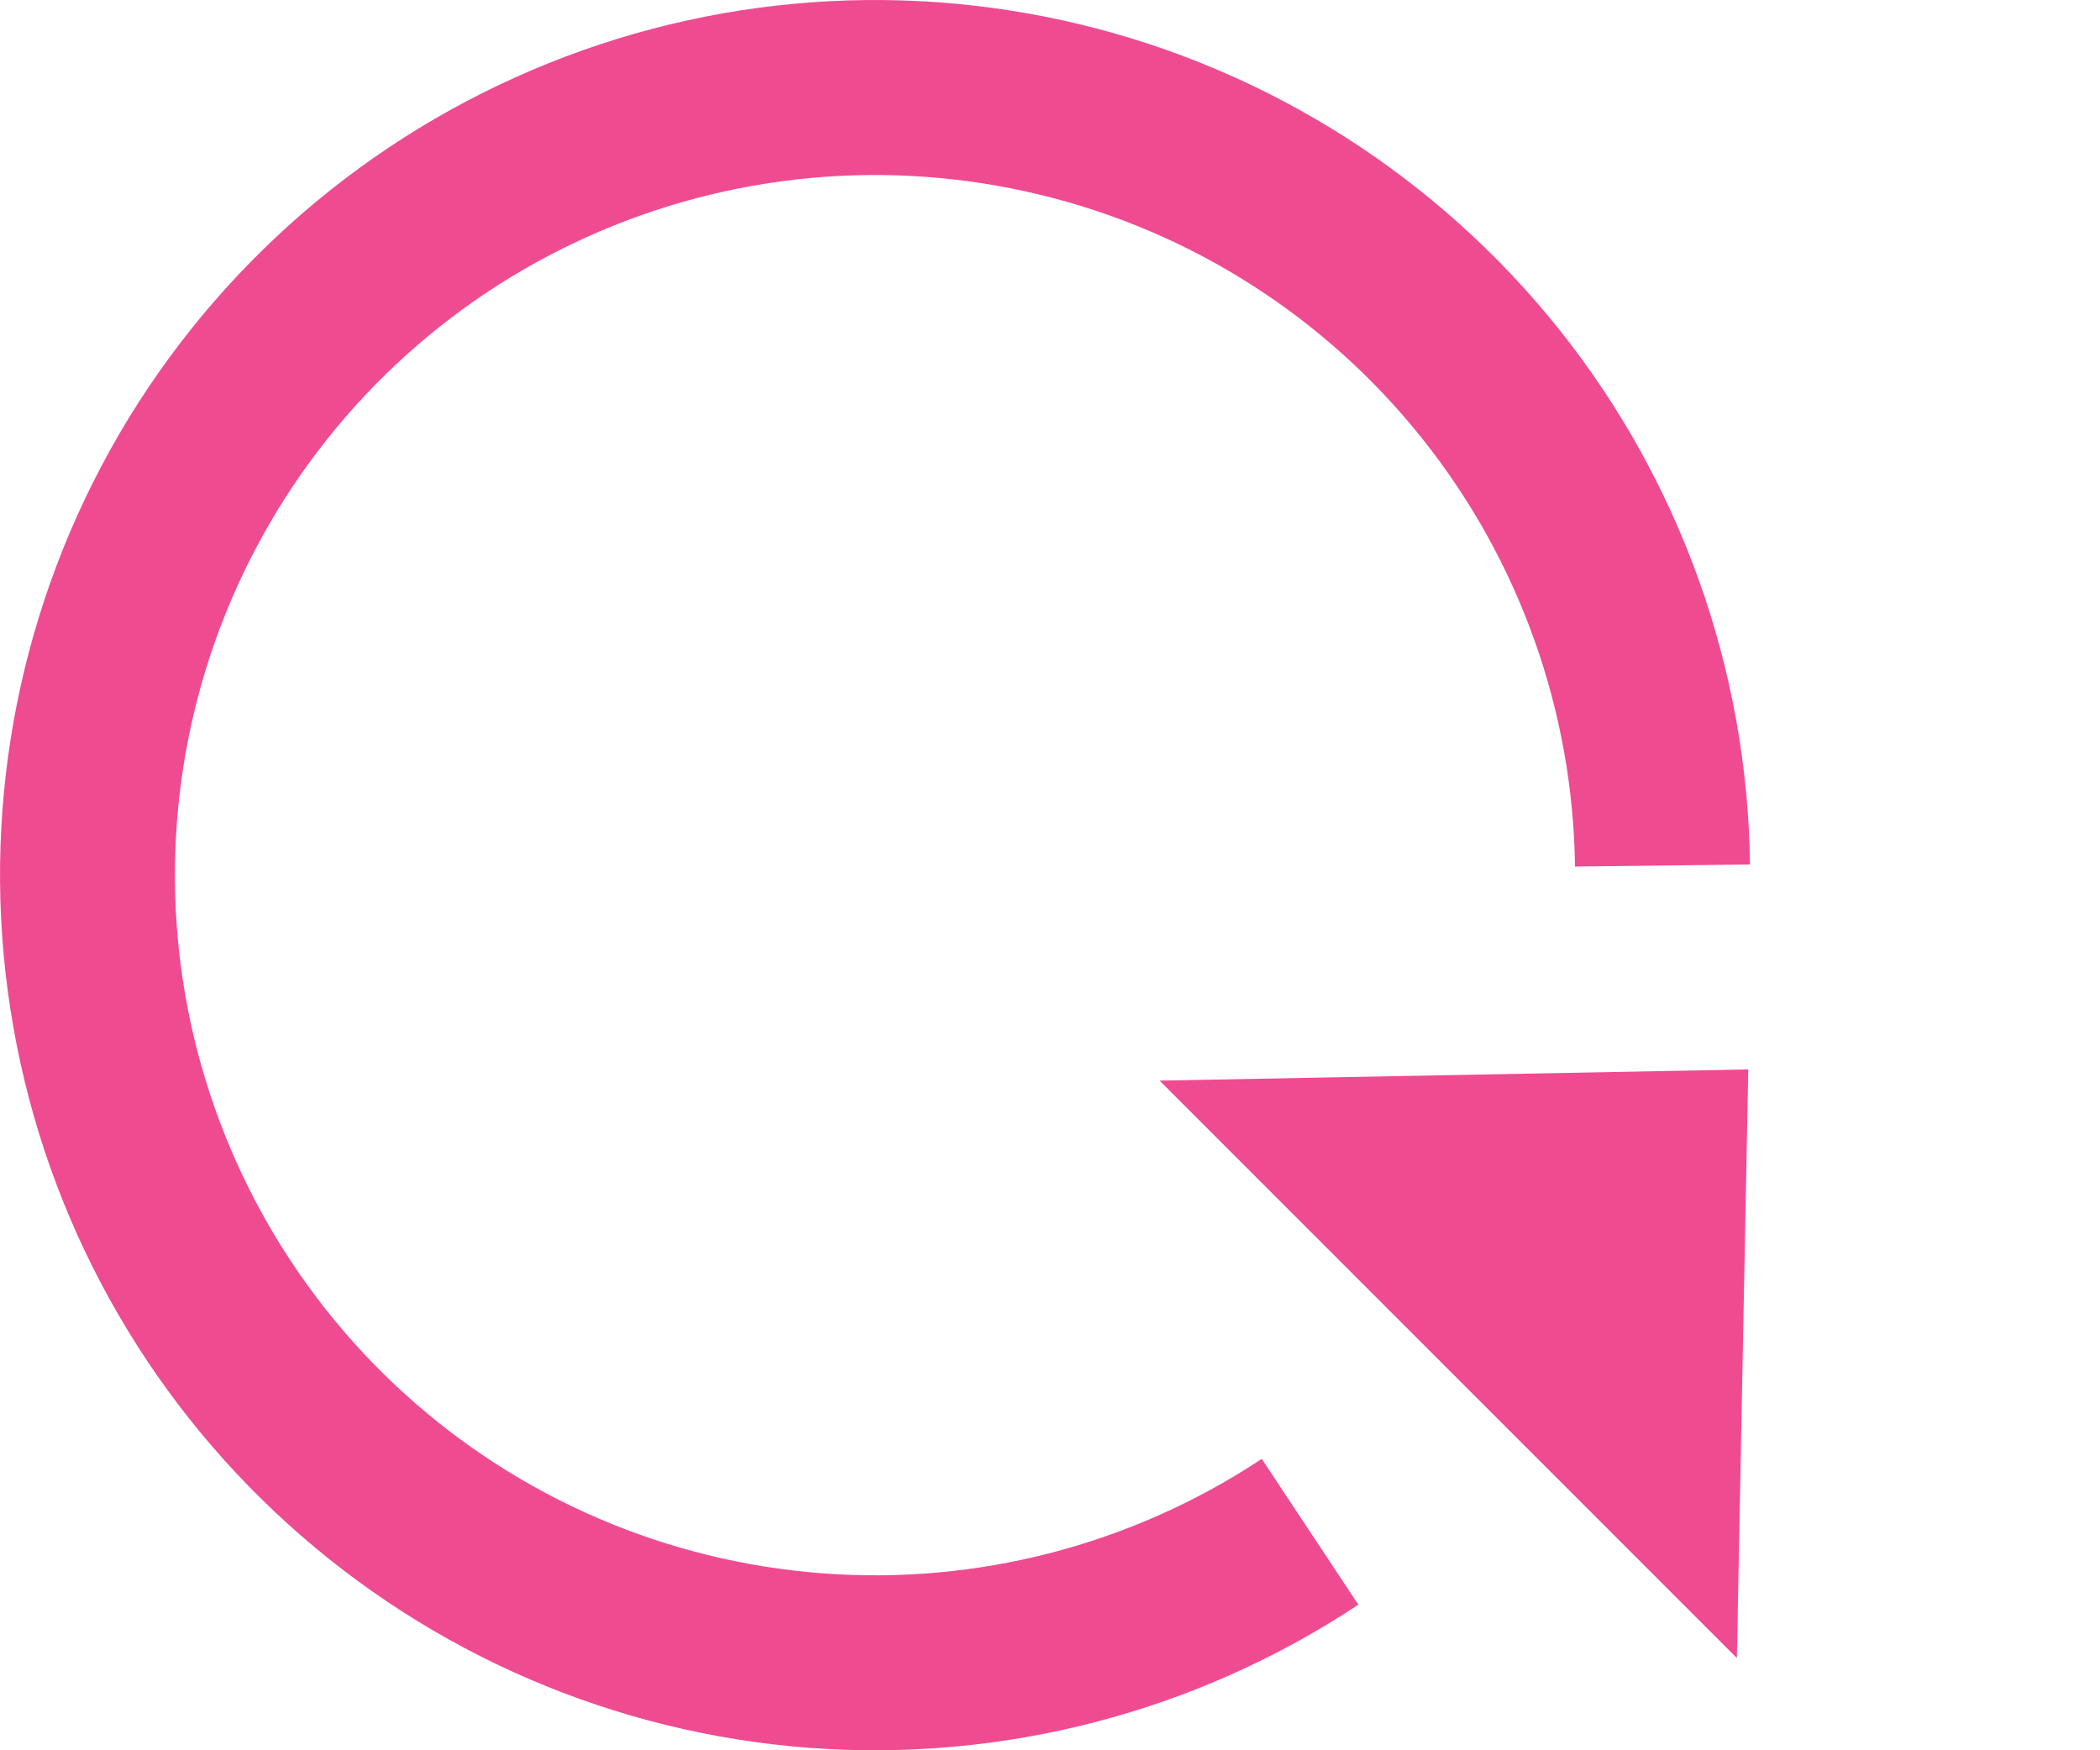 <svg width="12" height="10" viewBox="0 0 12 10" fill="none" xmlns="http://www.w3.org/2000/svg">
<path d="M9.99 6.11L9.925 9.473L6.626 6.174L9.99 6.11Z" fill="#EF4B91"/>
<path d="M7.762 9.168C6.836 9.782 5.731 10.069 4.623 9.986C3.515 9.902 2.467 9.452 1.643 8.705C0.819 7.959 0.268 6.96 0.076 5.866C-0.117 4.771 0.061 3.644 0.58 2.662C1.1 1.679 1.932 0.898 2.945 0.442C3.958 -0.015 5.095 -0.121 6.175 0.14C7.255 0.401 8.217 1.015 8.91 1.883C9.603 2.752 9.986 3.827 10 4.939L9 4.951C8.989 4.062 8.682 3.202 8.128 2.507C7.574 1.811 6.804 1.32 5.94 1.112C5.076 0.903 4.167 0.988 3.356 1.353C2.545 1.718 1.88 2.343 1.464 3.129C1.048 3.915 0.906 4.817 1.06 5.693C1.214 6.568 1.655 7.368 2.314 7.965C2.973 8.562 3.812 8.922 4.699 8.989C5.585 9.056 6.469 8.826 7.21 8.335L7.762 9.168Z" fill="#EF4B91"/>
</svg>
